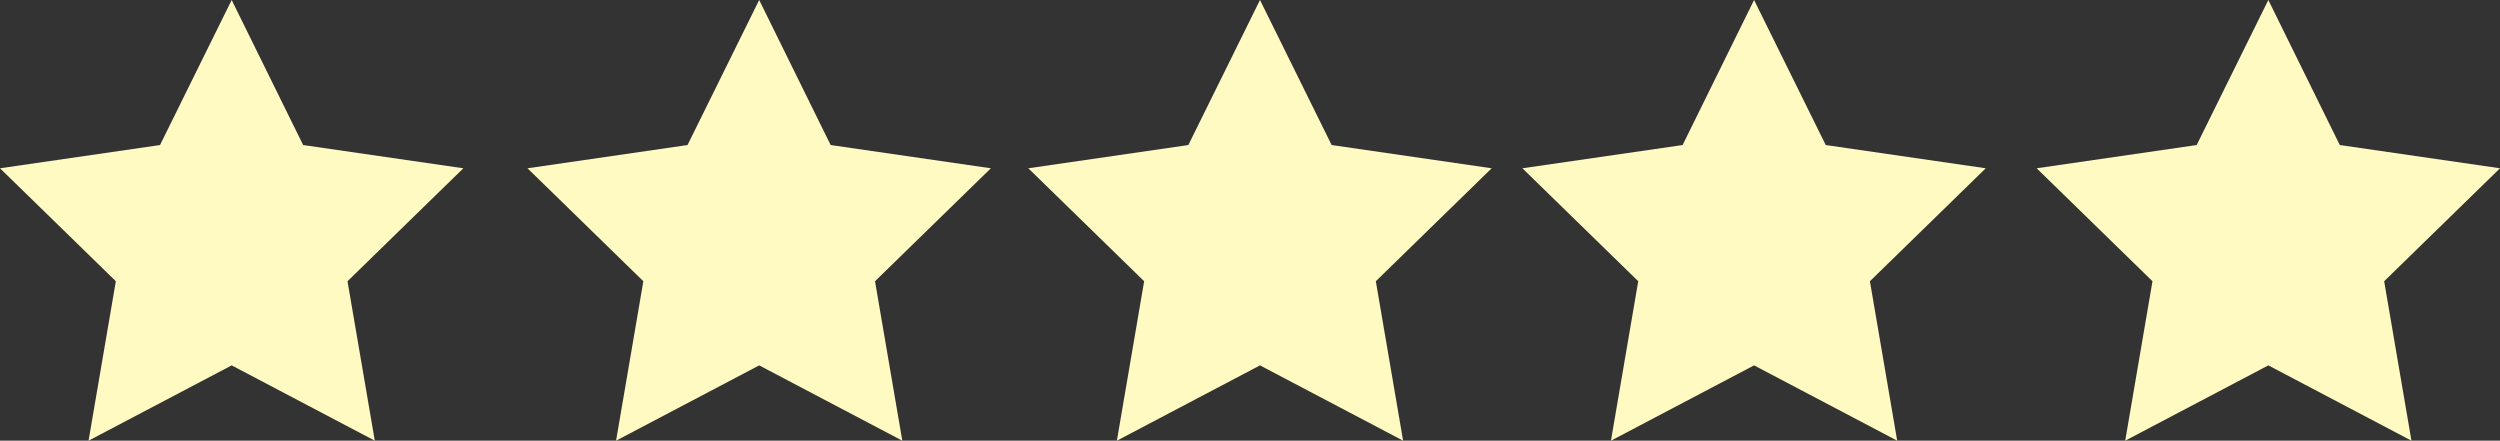 <?xml version="1.0" encoding="UTF-8"?>
<svg id="Capa_2" data-name="Capa 2" xmlns="http://www.w3.org/2000/svg" viewBox="0 0 130.14 22.94">
  <rect x="0" y="0" width="130.14" height="22.94" fill="#333333" stroke="none"/>
  <defs>
    <style>
      .cls-1 {
        fill: #fff9c2;
      }
    </style>
  </defs>
  <g id="Capa_2-2" data-name="Capa 2">
    <g>
      <polygon class="cls-1" points="12.06 0 8.33 7.55 0 8.76 6.03 14.64 4.61 22.94 12.06 19.02 19.51 22.94 18.09 14.64 24.12 8.76 15.78 7.55 12.06 0"/>
      <polygon class="cls-1" points="39.52 0 35.79 7.55 27.46 8.76 33.49 14.64 32.07 22.94 39.52 19.02 46.97 22.94 45.55 14.64 51.58 8.76 43.24 7.55 39.52 0"/>
      <polygon class="cls-1" points="65.59 0 61.86 7.55 53.53 8.76 59.56 14.64 58.14 22.94 65.59 19.02 73.04 22.94 71.62 14.64 77.65 8.76 69.32 7.55 65.59 0"/>
      <polygon class="cls-1" points="91.31 0 87.59 7.55 79.25 8.76 85.28 14.64 83.86 22.94 91.31 19.02 98.76 22.94 97.34 14.64 103.37 8.76 95.04 7.55 91.31 0"/>
      <polygon class="cls-1" points="118.08 0 114.35 7.55 106.02 8.76 112.05 14.64 110.63 22.94 118.08 19.02 125.53 22.94 124.11 14.64 130.14 8.76 121.8 7.55 118.08 0"/>
    </g>
  </g>
</svg>